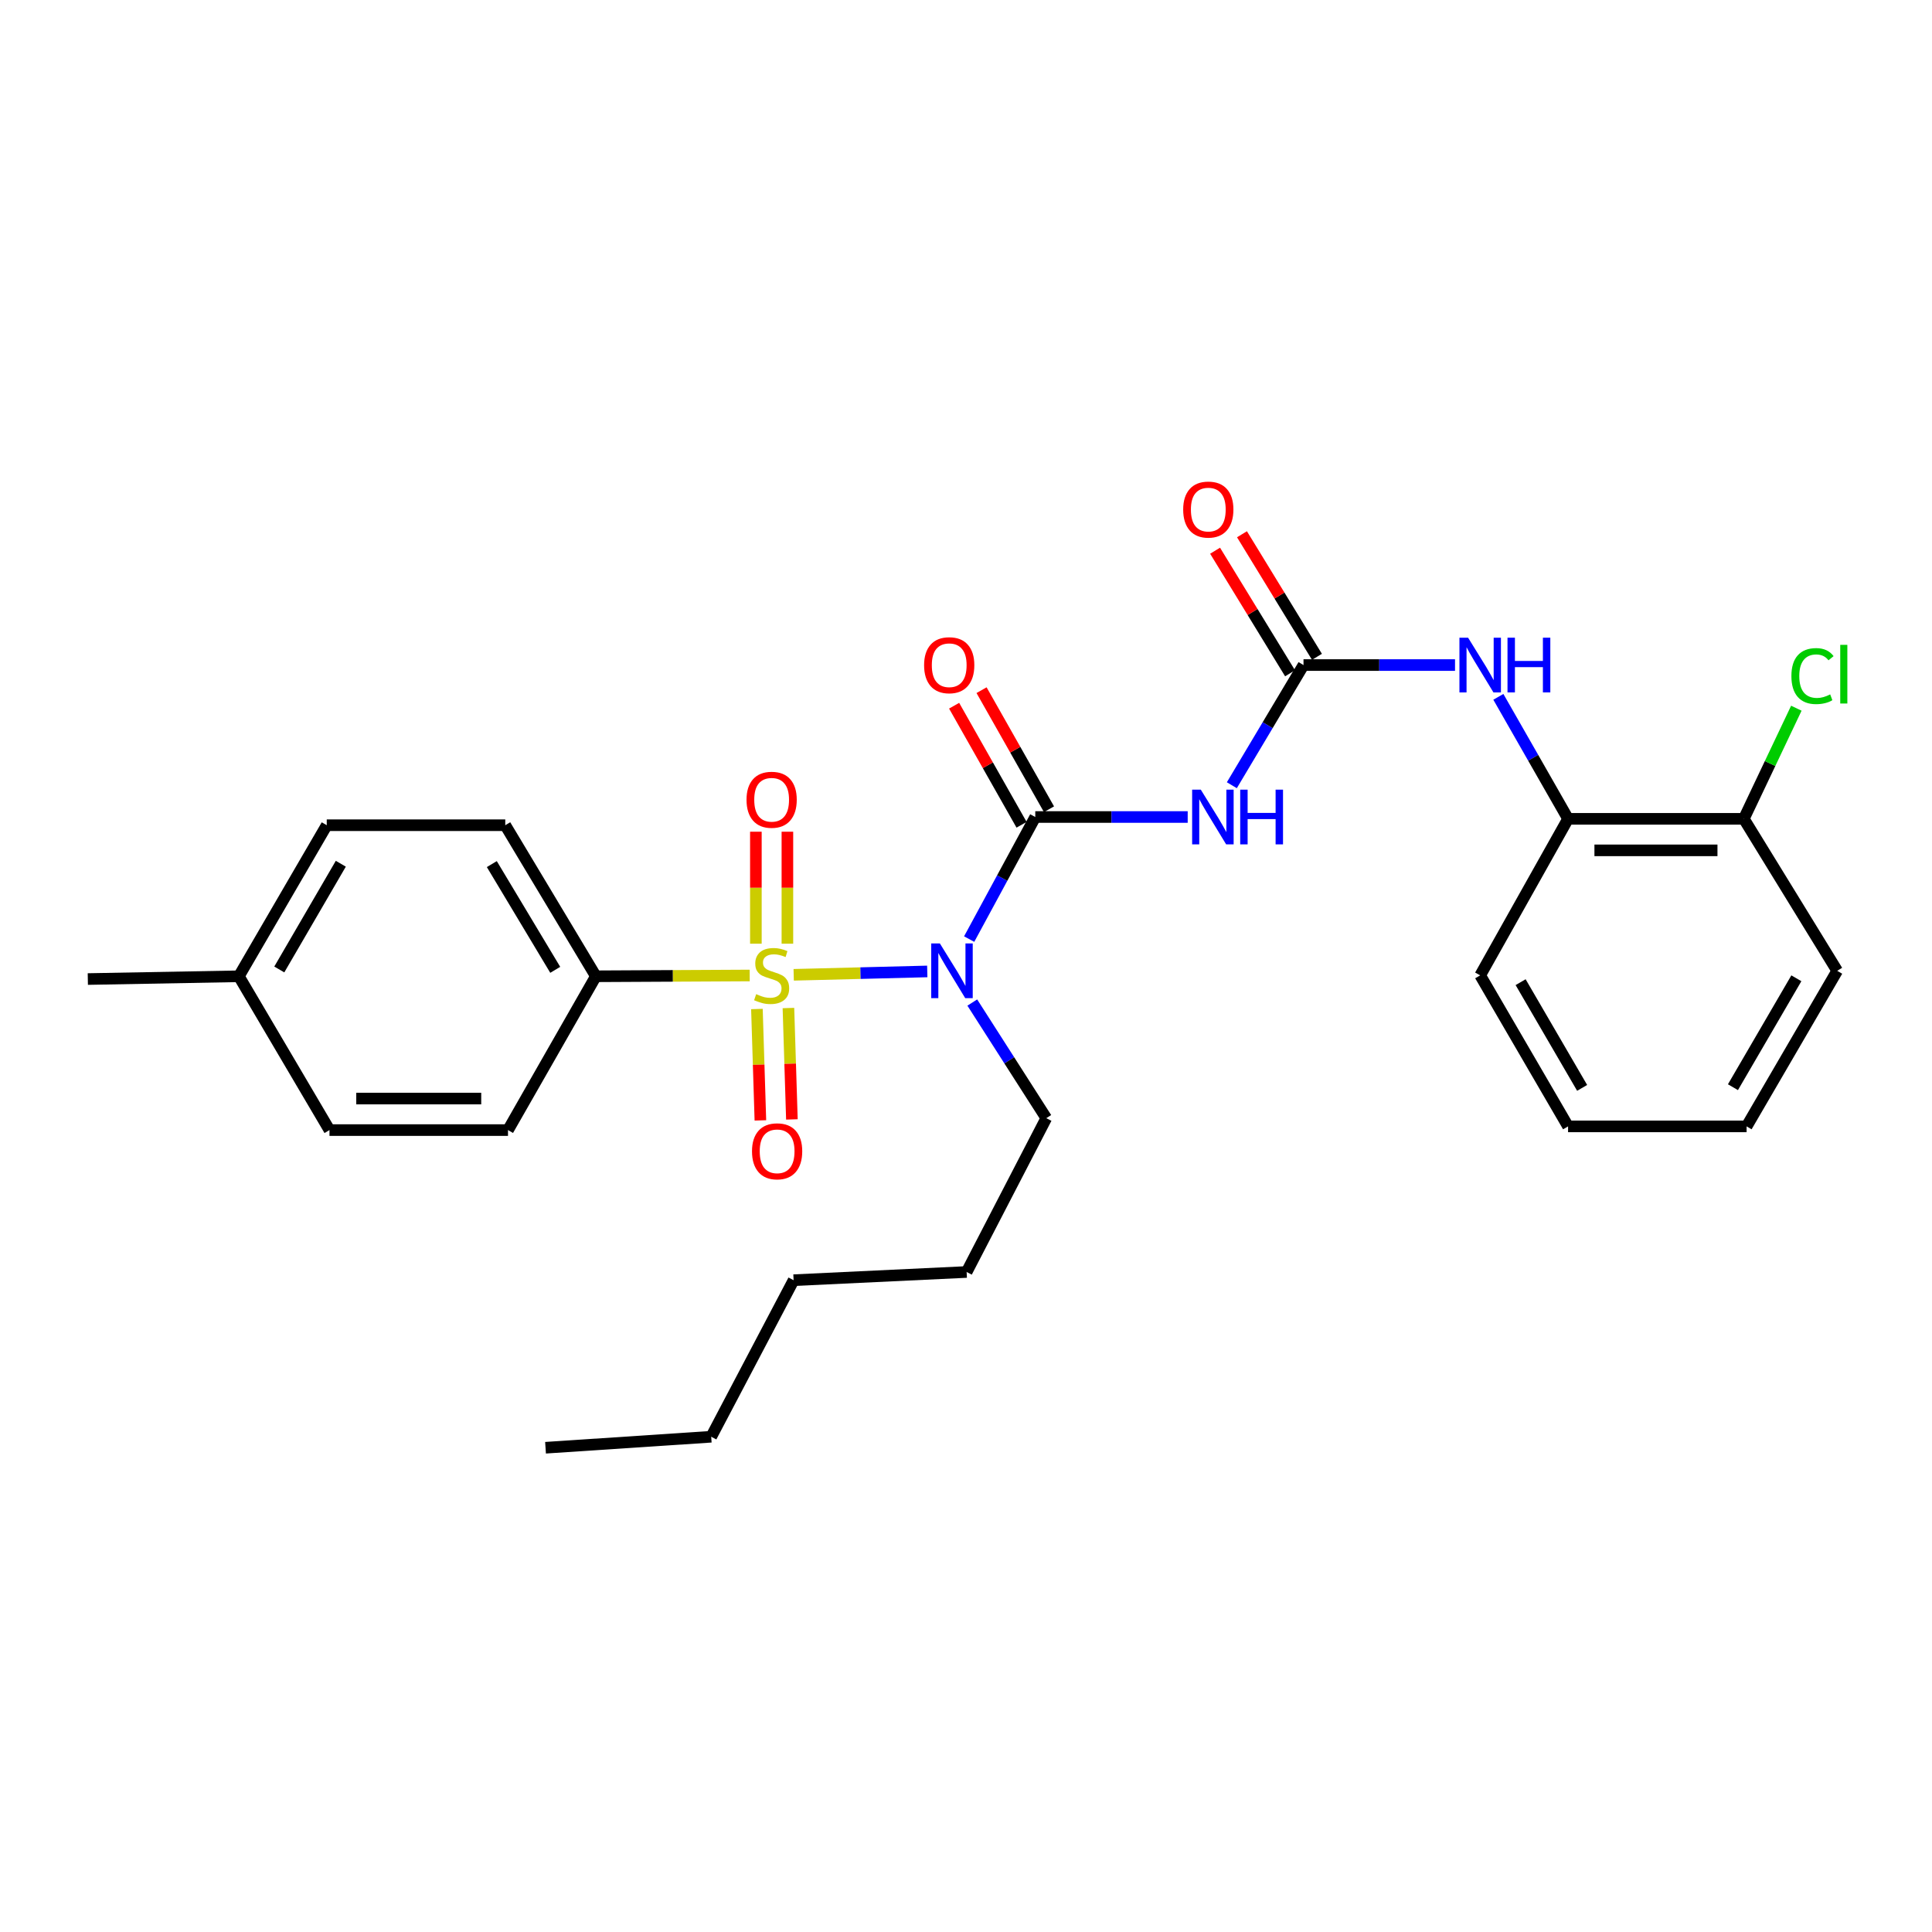 <?xml version='1.0' encoding='iso-8859-1'?>
<svg version='1.1' baseProfile='full'
              xmlns='http://www.w3.org/2000/svg'
                      xmlns:rdkit='http://www.rdkit.org/xml'
                      xmlns:xlink='http://www.w3.org/1999/xlink'
                  xml:space='preserve'
width='1000px' height='1000px' viewBox='0 0 1000 1000'>
<!-- END OF HEADER -->
<rect style='opacity:1.0;fill:#FFFFFF;stroke:none' width='1000' height='1000' x='0' y='0'> </rect>
<path class='bond-0' d='M 410.813,504.561 L 445.384,503.689' style='fill:none;fill-rule:evenodd;stroke:#CCCC00;stroke-width:6px;stroke-linecap:butt;stroke-linejoin:miter;stroke-opacity:1' />
<path class='bond-0' d='M 445.384,503.689 L 479.954,502.816' style='fill:none;fill-rule:evenodd;stroke:#0000FF;stroke-width:6px;stroke-linecap:butt;stroke-linejoin:miter;stroke-opacity:1' />
<path class='bond-5' d='M 388.044,504.909 L 348.232,505.115' style='fill:none;fill-rule:evenodd;stroke:#CCCC00;stroke-width:6px;stroke-linecap:butt;stroke-linejoin:miter;stroke-opacity:1' />
<path class='bond-5' d='M 348.232,505.115 L 308.42,505.321' style='fill:none;fill-rule:evenodd;stroke:#000000;stroke-width:6px;stroke-linecap:butt;stroke-linejoin:miter;stroke-opacity:1' />
<path class='bond-6' d='M 407.557,488.455 L 407.557,459.475' style='fill:none;fill-rule:evenodd;stroke:#CCCC00;stroke-width:6px;stroke-linecap:butt;stroke-linejoin:miter;stroke-opacity:1' />
<path class='bond-6' d='M 407.557,459.475 L 407.557,430.495' style='fill:none;fill-rule:evenodd;stroke:#FF0000;stroke-width:6px;stroke-linecap:butt;stroke-linejoin:miter;stroke-opacity:1' />
<path class='bond-6' d='M 391.24,488.455 L 391.24,459.475' style='fill:none;fill-rule:evenodd;stroke:#CCCC00;stroke-width:6px;stroke-linecap:butt;stroke-linejoin:miter;stroke-opacity:1' />
<path class='bond-6' d='M 391.24,459.475 L 391.24,430.495' style='fill:none;fill-rule:evenodd;stroke:#FF0000;stroke-width:6px;stroke-linecap:butt;stroke-linejoin:miter;stroke-opacity:1' />
<path class='bond-7' d='M 391.779,522.26 L 392.678,551.088' style='fill:none;fill-rule:evenodd;stroke:#CCCC00;stroke-width:6px;stroke-linecap:butt;stroke-linejoin:miter;stroke-opacity:1' />
<path class='bond-7' d='M 392.678,551.088 L 393.577,579.916' style='fill:none;fill-rule:evenodd;stroke:#FF0000;stroke-width:6px;stroke-linecap:butt;stroke-linejoin:miter;stroke-opacity:1' />
<path class='bond-7' d='M 408.088,521.751 L 408.987,550.579' style='fill:none;fill-rule:evenodd;stroke:#CCCC00;stroke-width:6px;stroke-linecap:butt;stroke-linejoin:miter;stroke-opacity:1' />
<path class='bond-7' d='M 408.987,550.579 L 409.886,579.408' style='fill:none;fill-rule:evenodd;stroke:#FF0000;stroke-width:6px;stroke-linecap:butt;stroke-linejoin:miter;stroke-opacity:1' />
<path class='bond-1' d='M 501.638,486.069 L 518.748,454.475' style='fill:none;fill-rule:evenodd;stroke:#0000FF;stroke-width:6px;stroke-linecap:butt;stroke-linejoin:miter;stroke-opacity:1' />
<path class='bond-1' d='M 518.748,454.475 L 535.858,422.882' style='fill:none;fill-rule:evenodd;stroke:#000000;stroke-width:6px;stroke-linecap:butt;stroke-linejoin:miter;stroke-opacity:1' />
<path class='bond-14' d='M 503.256,518.917 L 522.408,548.838' style='fill:none;fill-rule:evenodd;stroke:#0000FF;stroke-width:6px;stroke-linecap:butt;stroke-linejoin:miter;stroke-opacity:1' />
<path class='bond-14' d='M 522.408,548.838 L 541.56,578.759' style='fill:none;fill-rule:evenodd;stroke:#000000;stroke-width:6px;stroke-linecap:butt;stroke-linejoin:miter;stroke-opacity:1' />
<path class='bond-2' d='M 535.858,422.882 L 575.304,422.882' style='fill:none;fill-rule:evenodd;stroke:#000000;stroke-width:6px;stroke-linecap:butt;stroke-linejoin:miter;stroke-opacity:1' />
<path class='bond-2' d='M 575.304,422.882 L 614.75,422.882' style='fill:none;fill-rule:evenodd;stroke:#0000FF;stroke-width:6px;stroke-linecap:butt;stroke-linejoin:miter;stroke-opacity:1' />
<path class='bond-9' d='M 542.957,418.861 L 525.503,388.046' style='fill:none;fill-rule:evenodd;stroke:#000000;stroke-width:6px;stroke-linecap:butt;stroke-linejoin:miter;stroke-opacity:1' />
<path class='bond-9' d='M 525.503,388.046 L 508.05,357.23' style='fill:none;fill-rule:evenodd;stroke:#FF0000;stroke-width:6px;stroke-linecap:butt;stroke-linejoin:miter;stroke-opacity:1' />
<path class='bond-9' d='M 528.759,426.903 L 511.305,396.087' style='fill:none;fill-rule:evenodd;stroke:#000000;stroke-width:6px;stroke-linecap:butt;stroke-linejoin:miter;stroke-opacity:1' />
<path class='bond-9' d='M 511.305,396.087 L 493.852,365.272' style='fill:none;fill-rule:evenodd;stroke:#FF0000;stroke-width:6px;stroke-linecap:butt;stroke-linejoin:miter;stroke-opacity:1' />
<path class='bond-3' d='M 637.598,406.432 L 656.145,375.332' style='fill:none;fill-rule:evenodd;stroke:#0000FF;stroke-width:6px;stroke-linecap:butt;stroke-linejoin:miter;stroke-opacity:1' />
<path class='bond-3' d='M 656.145,375.332 L 674.692,344.231' style='fill:none;fill-rule:evenodd;stroke:#000000;stroke-width:6px;stroke-linecap:butt;stroke-linejoin:miter;stroke-opacity:1' />
<path class='bond-4' d='M 674.692,344.231 L 713.904,344.231' style='fill:none;fill-rule:evenodd;stroke:#000000;stroke-width:6px;stroke-linecap:butt;stroke-linejoin:miter;stroke-opacity:1' />
<path class='bond-4' d='M 713.904,344.231 L 753.116,344.231' style='fill:none;fill-rule:evenodd;stroke:#0000FF;stroke-width:6px;stroke-linecap:butt;stroke-linejoin:miter;stroke-opacity:1' />
<path class='bond-10' d='M 681.652,339.974 L 662.249,308.253' style='fill:none;fill-rule:evenodd;stroke:#000000;stroke-width:6px;stroke-linecap:butt;stroke-linejoin:miter;stroke-opacity:1' />
<path class='bond-10' d='M 662.249,308.253 L 642.846,276.532' style='fill:none;fill-rule:evenodd;stroke:#FF0000;stroke-width:6px;stroke-linecap:butt;stroke-linejoin:miter;stroke-opacity:1' />
<path class='bond-10' d='M 667.732,348.489 L 648.329,316.768' style='fill:none;fill-rule:evenodd;stroke:#000000;stroke-width:6px;stroke-linecap:butt;stroke-linejoin:miter;stroke-opacity:1' />
<path class='bond-10' d='M 648.329,316.768 L 628.926,285.047' style='fill:none;fill-rule:evenodd;stroke:#FF0000;stroke-width:6px;stroke-linecap:butt;stroke-linejoin:miter;stroke-opacity:1' />
<path class='bond-8' d='M 775.545,360.683 L 793.589,392.254' style='fill:none;fill-rule:evenodd;stroke:#0000FF;stroke-width:6px;stroke-linecap:butt;stroke-linejoin:miter;stroke-opacity:1' />
<path class='bond-8' d='M 793.589,392.254 L 811.632,423.824' style='fill:none;fill-rule:evenodd;stroke:#000000;stroke-width:6px;stroke-linecap:butt;stroke-linejoin:miter;stroke-opacity:1' />
<path class='bond-12' d='M 308.42,505.321 L 261.525,427.133' style='fill:none;fill-rule:evenodd;stroke:#000000;stroke-width:6px;stroke-linecap:butt;stroke-linejoin:miter;stroke-opacity:1' />
<path class='bond-12' d='M 287.392,501.986 L 254.566,447.254' style='fill:none;fill-rule:evenodd;stroke:#000000;stroke-width:6px;stroke-linecap:butt;stroke-linejoin:miter;stroke-opacity:1' />
<path class='bond-13' d='M 308.42,505.321 L 262.939,584.932' style='fill:none;fill-rule:evenodd;stroke:#000000;stroke-width:6px;stroke-linecap:butt;stroke-linejoin:miter;stroke-opacity:1' />
<path class='bond-11' d='M 811.632,423.824 L 902.602,423.824' style='fill:none;fill-rule:evenodd;stroke:#000000;stroke-width:6px;stroke-linecap:butt;stroke-linejoin:miter;stroke-opacity:1' />
<path class='bond-11' d='M 825.277,440.142 L 888.956,440.142' style='fill:none;fill-rule:evenodd;stroke:#000000;stroke-width:6px;stroke-linecap:butt;stroke-linejoin:miter;stroke-opacity:1' />
<path class='bond-19' d='M 811.632,423.824 L 766.142,504.85' style='fill:none;fill-rule:evenodd;stroke:#000000;stroke-width:6px;stroke-linecap:butt;stroke-linejoin:miter;stroke-opacity:1' />
<path class='bond-15' d='M 902.602,423.824 L 916.193,395.195' style='fill:none;fill-rule:evenodd;stroke:#000000;stroke-width:6px;stroke-linecap:butt;stroke-linejoin:miter;stroke-opacity:1' />
<path class='bond-15' d='M 916.193,395.195 L 929.785,366.566' style='fill:none;fill-rule:evenodd;stroke:#00CC00;stroke-width:6px;stroke-linecap:butt;stroke-linejoin:miter;stroke-opacity:1' />
<path class='bond-20' d='M 902.602,423.824 L 950.929,502.493' style='fill:none;fill-rule:evenodd;stroke:#000000;stroke-width:6px;stroke-linecap:butt;stroke-linejoin:miter;stroke-opacity:1' />
<path class='bond-17' d='M 261.525,427.133 L 169.123,427.133' style='fill:none;fill-rule:evenodd;stroke:#000000;stroke-width:6px;stroke-linecap:butt;stroke-linejoin:miter;stroke-opacity:1' />
<path class='bond-16' d='M 262.939,584.932 L 170.537,584.932' style='fill:none;fill-rule:evenodd;stroke:#000000;stroke-width:6px;stroke-linecap:butt;stroke-linejoin:miter;stroke-opacity:1' />
<path class='bond-16' d='M 249.079,568.615 L 184.397,568.615' style='fill:none;fill-rule:evenodd;stroke:#000000;stroke-width:6px;stroke-linecap:butt;stroke-linejoin:miter;stroke-opacity:1' />
<path class='bond-22' d='M 541.56,578.759 L 500.331,658.379' style='fill:none;fill-rule:evenodd;stroke:#000000;stroke-width:6px;stroke-linecap:butt;stroke-linejoin:miter;stroke-opacity:1' />
<path class='bond-18' d='M 170.537,584.932 L 123.633,505.321' style='fill:none;fill-rule:evenodd;stroke:#000000;stroke-width:6px;stroke-linecap:butt;stroke-linejoin:miter;stroke-opacity:1' />
<path class='bond-28' d='M 169.123,427.133 L 123.633,505.321' style='fill:none;fill-rule:evenodd;stroke:#000000;stroke-width:6px;stroke-linecap:butt;stroke-linejoin:miter;stroke-opacity:1' />
<path class='bond-28' d='M 176.403,447.067 L 144.561,501.799' style='fill:none;fill-rule:evenodd;stroke:#000000;stroke-width:6px;stroke-linecap:butt;stroke-linejoin:miter;stroke-opacity:1' />
<path class='bond-21' d='M 123.633,505.321 L 45.455,506.753' style='fill:none;fill-rule:evenodd;stroke:#000000;stroke-width:6px;stroke-linecap:butt;stroke-linejoin:miter;stroke-opacity:1' />
<path class='bond-25' d='M 766.142,504.85 L 811.632,583.019' style='fill:none;fill-rule:evenodd;stroke:#000000;stroke-width:6px;stroke-linecap:butt;stroke-linejoin:miter;stroke-opacity:1' />
<path class='bond-25' d='M 787.069,508.368 L 818.912,563.087' style='fill:none;fill-rule:evenodd;stroke:#000000;stroke-width:6px;stroke-linecap:butt;stroke-linejoin:miter;stroke-opacity:1' />
<path class='bond-29' d='M 950.929,502.493 L 904.034,583.019' style='fill:none;fill-rule:evenodd;stroke:#000000;stroke-width:6px;stroke-linecap:butt;stroke-linejoin:miter;stroke-opacity:1' />
<path class='bond-29' d='M 929.794,506.36 L 896.968,562.729' style='fill:none;fill-rule:evenodd;stroke:#000000;stroke-width:6px;stroke-linecap:butt;stroke-linejoin:miter;stroke-opacity:1' />
<path class='bond-24' d='M 500.331,658.379 L 410.766,662.63' style='fill:none;fill-rule:evenodd;stroke:#000000;stroke-width:6px;stroke-linecap:butt;stroke-linejoin:miter;stroke-opacity:1' />
<path class='bond-23' d='M 368.123,743.656 L 410.766,662.63' style='fill:none;fill-rule:evenodd;stroke:#000000;stroke-width:6px;stroke-linecap:butt;stroke-linejoin:miter;stroke-opacity:1' />
<path class='bond-26' d='M 368.123,743.656 L 282.366,749.349' style='fill:none;fill-rule:evenodd;stroke:#000000;stroke-width:6px;stroke-linecap:butt;stroke-linejoin:miter;stroke-opacity:1' />
<path class='bond-27' d='M 811.632,583.019 L 904.034,583.019' style='fill:none;fill-rule:evenodd;stroke:#000000;stroke-width:6px;stroke-linecap:butt;stroke-linejoin:miter;stroke-opacity:1' />
<path  class='atom-0' d='M 391.398 514.57
Q 391.718 514.69, 393.038 515.25
Q 394.358 515.81, 395.798 516.17
Q 397.278 516.49, 398.718 516.49
Q 401.398 516.49, 402.958 515.21
Q 404.518 513.89, 404.518 511.61
Q 404.518 510.05, 403.718 509.09
Q 402.958 508.13, 401.758 507.61
Q 400.558 507.09, 398.558 506.49
Q 396.038 505.73, 394.518 505.01
Q 393.038 504.29, 391.958 502.77
Q 390.918 501.25, 390.918 498.69
Q 390.918 495.13, 393.318 492.93
Q 395.758 490.73, 400.558 490.73
Q 403.838 490.73, 407.558 492.29
L 406.638 495.37
Q 403.238 493.97, 400.678 493.97
Q 397.918 493.97, 396.398 495.13
Q 394.878 496.25, 394.918 498.21
Q 394.918 499.73, 395.678 500.65
Q 396.478 501.57, 397.598 502.09
Q 398.758 502.61, 400.678 503.21
Q 403.238 504.01, 404.758 504.81
Q 406.278 505.61, 407.358 507.25
Q 408.478 508.85, 408.478 511.61
Q 408.478 515.53, 405.838 517.65
Q 403.238 519.73, 398.878 519.73
Q 396.358 519.73, 394.438 519.17
Q 392.558 518.65, 390.318 517.73
L 391.398 514.57
' fill='#CCCC00'/>
<path  class='atom-1' d='M 486.483 488.333
L 495.763 503.333
Q 496.683 504.813, 498.163 507.493
Q 499.643 510.173, 499.723 510.333
L 499.723 488.333
L 503.483 488.333
L 503.483 516.653
L 499.603 516.653
L 489.643 500.253
Q 488.483 498.333, 487.243 496.133
Q 486.043 493.933, 485.683 493.253
L 485.683 516.653
L 482.003 516.653
L 482.003 488.333
L 486.483 488.333
' fill='#0000FF'/>
<path  class='atom-3' d='M 621.528 408.722
L 630.808 423.722
Q 631.728 425.202, 633.208 427.882
Q 634.688 430.562, 634.768 430.722
L 634.768 408.722
L 638.528 408.722
L 638.528 437.042
L 634.648 437.042
L 624.688 420.642
Q 623.528 418.722, 622.288 416.522
Q 621.088 414.322, 620.728 413.642
L 620.728 437.042
L 617.048 437.042
L 617.048 408.722
L 621.528 408.722
' fill='#0000FF'/>
<path  class='atom-3' d='M 641.928 408.722
L 645.768 408.722
L 645.768 420.762
L 660.248 420.762
L 660.248 408.722
L 664.088 408.722
L 664.088 437.042
L 660.248 437.042
L 660.248 423.962
L 645.768 423.962
L 645.768 437.042
L 641.928 437.042
L 641.928 408.722
' fill='#0000FF'/>
<path  class='atom-5' d='M 759.882 330.071
L 769.162 345.071
Q 770.082 346.551, 771.562 349.231
Q 773.042 351.911, 773.122 352.071
L 773.122 330.071
L 776.882 330.071
L 776.882 358.391
L 773.002 358.391
L 763.042 341.991
Q 761.882 340.071, 760.642 337.871
Q 759.442 335.671, 759.082 334.991
L 759.082 358.391
L 755.402 358.391
L 755.402 330.071
L 759.882 330.071
' fill='#0000FF'/>
<path  class='atom-5' d='M 780.282 330.071
L 784.122 330.071
L 784.122 342.111
L 798.602 342.111
L 798.602 330.071
L 802.442 330.071
L 802.442 358.391
L 798.602 358.391
L 798.602 345.311
L 784.122 345.311
L 784.122 358.391
L 780.282 358.391
L 780.282 330.071
' fill='#0000FF'/>
<path  class='atom-7' d='M 386.398 413.951
Q 386.398 407.151, 389.758 403.351
Q 393.118 399.551, 399.398 399.551
Q 405.678 399.551, 409.038 403.351
Q 412.398 407.151, 412.398 413.951
Q 412.398 420.831, 408.998 424.751
Q 405.598 428.631, 399.398 428.631
Q 393.158 428.631, 389.758 424.751
Q 386.398 420.871, 386.398 413.951
M 399.398 425.431
Q 403.718 425.431, 406.038 422.551
Q 408.398 419.631, 408.398 413.951
Q 408.398 408.391, 406.038 405.591
Q 403.718 402.751, 399.398 402.751
Q 395.078 402.751, 392.718 405.551
Q 390.398 408.351, 390.398 413.951
Q 390.398 419.671, 392.718 422.551
Q 395.078 425.431, 399.398 425.431
' fill='#FF0000'/>
<path  class='atom-8' d='M 389.236 595.909
Q 389.236 589.109, 392.596 585.309
Q 395.956 581.509, 402.236 581.509
Q 408.516 581.509, 411.876 585.309
Q 415.236 589.109, 415.236 595.909
Q 415.236 602.789, 411.836 606.709
Q 408.436 610.589, 402.236 610.589
Q 395.996 610.589, 392.596 606.709
Q 389.236 602.829, 389.236 595.909
M 402.236 607.389
Q 406.556 607.389, 408.876 604.509
Q 411.236 601.589, 411.236 595.909
Q 411.236 590.349, 408.876 587.549
Q 406.556 584.709, 402.236 584.709
Q 397.916 584.709, 395.556 587.509
Q 393.236 590.309, 393.236 595.909
Q 393.236 601.629, 395.556 604.509
Q 397.916 607.389, 402.236 607.389
' fill='#FF0000'/>
<path  class='atom-10' d='M 478.311 344.311
Q 478.311 337.511, 481.671 333.711
Q 485.031 329.911, 491.311 329.911
Q 497.591 329.911, 500.951 333.711
Q 504.311 337.511, 504.311 344.311
Q 504.311 351.191, 500.911 355.111
Q 497.511 358.991, 491.311 358.991
Q 485.071 358.991, 481.671 355.111
Q 478.311 351.231, 478.311 344.311
M 491.311 355.791
Q 495.631 355.791, 497.951 352.911
Q 500.311 349.991, 500.311 344.311
Q 500.311 338.751, 497.951 335.951
Q 495.631 333.111, 491.311 333.111
Q 486.991 333.111, 484.631 335.911
Q 482.311 338.711, 482.311 344.311
Q 482.311 350.031, 484.631 352.911
Q 486.991 355.791, 491.311 355.791
' fill='#FF0000'/>
<path  class='atom-11' d='M 612.413 263.749
Q 612.413 256.949, 615.773 253.149
Q 619.133 249.349, 625.413 249.349
Q 631.693 249.349, 635.053 253.149
Q 638.413 256.949, 638.413 263.749
Q 638.413 270.629, 635.013 274.549
Q 631.613 278.429, 625.413 278.429
Q 619.173 278.429, 615.773 274.549
Q 612.413 270.669, 612.413 263.749
M 625.413 275.229
Q 629.733 275.229, 632.053 272.349
Q 634.413 269.429, 634.413 263.749
Q 634.413 258.189, 632.053 255.389
Q 629.733 252.549, 625.413 252.549
Q 621.093 252.549, 618.733 255.349
Q 616.413 258.149, 616.413 263.749
Q 616.413 269.469, 618.733 272.349
Q 621.093 275.229, 625.413 275.229
' fill='#FF0000'/>
<path  class='atom-16' d='M 927.227 349.934
Q 927.227 342.894, 930.507 339.214
Q 933.827 335.494, 940.107 335.494
Q 945.947 335.494, 949.067 339.614
L 946.427 341.774
Q 944.147 338.774, 940.107 338.774
Q 935.827 338.774, 933.547 341.654
Q 931.307 344.494, 931.307 349.934
Q 931.307 355.534, 933.627 358.414
Q 935.987 361.294, 940.547 361.294
Q 943.667 361.294, 947.307 359.414
L 948.427 362.414
Q 946.947 363.374, 944.707 363.934
Q 942.467 364.494, 939.987 364.494
Q 933.827 364.494, 930.507 360.734
Q 927.227 356.974, 927.227 349.934
' fill='#00CC00'/>
<path  class='atom-16' d='M 952.507 333.774
L 956.187 333.774
L 956.187 364.134
L 952.507 364.134
L 952.507 333.774
' fill='#00CC00'/>
</svg>
